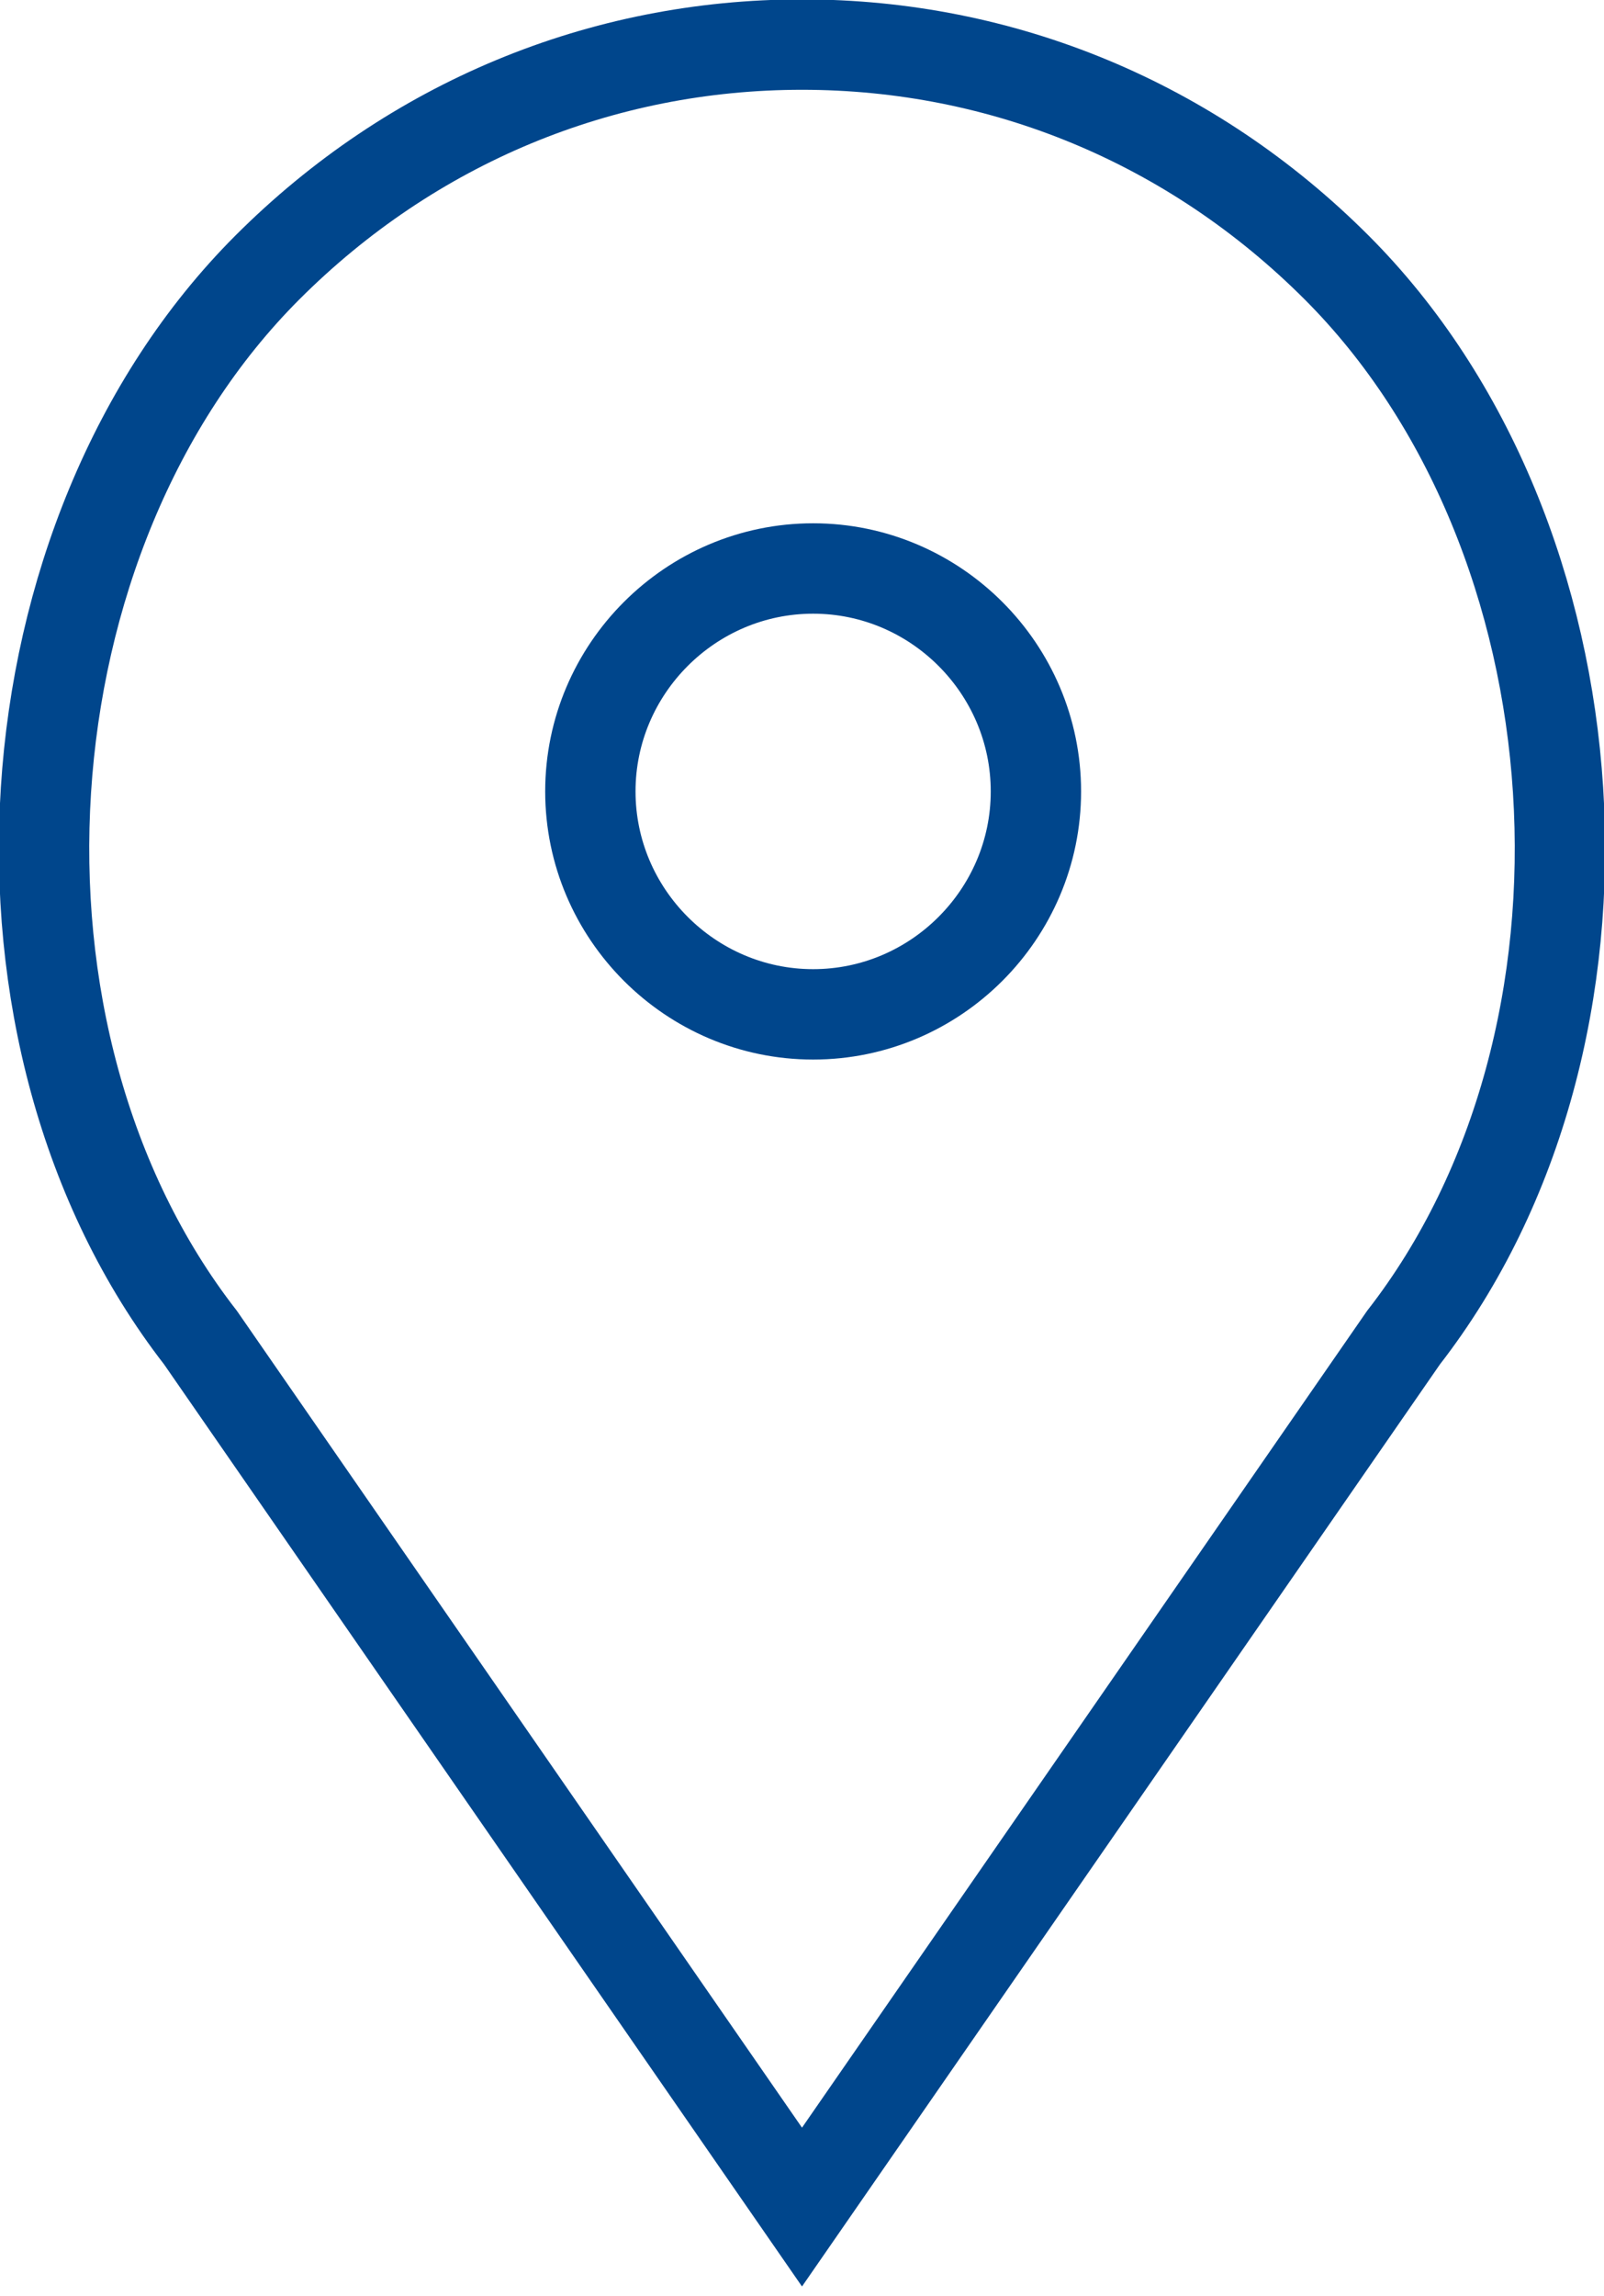 <!DOCTYPE svg PUBLIC "-//W3C//DTD SVG 1.1//EN" "http://www.w3.org/Graphics/SVG/1.1/DTD/svg11.dtd">
<svg version="1.1" xmlns="http://www.w3.org/2000/svg" xmlns:xlink="http://www.w3.org/1999/xlink" x="0px" y="0px"
	 viewBox="0 0 14.4 20.6" style="enable-background:new 0 0 14.4 20.6;" xml:space="preserve" preserveAspectRatio="xMinYMid">
<style type="text/css">
	.map0{fill:none;stroke:#00468c;stroke-width:0.811;stroke-miterlimit:10;}
</style>
<g>
	<g>
		<path class="map0" d="M7.3,9.1c-1.1,0-2-0.9-2-2c0-1.1,0.9-2,2-2c1.1,0,2,0.9,2,2C9.3,8.2,8.4,9.1,7.3,9.1L7.3,9.1z M7.3,9.1"/>
		<path class="map0" d="M12.6,12l-5.4,7.8L1.8,12C-0.3,9.3,0,4.8,2.4,2.4c1.3-1.3,3-2,4.8-2c1.8,0,3.5,0.7,4.8,2
			C14.4,4.8,14.7,9.3,12.6,12L12.6,12z M12.6,12"/>
	</g>
</g>
</svg>
